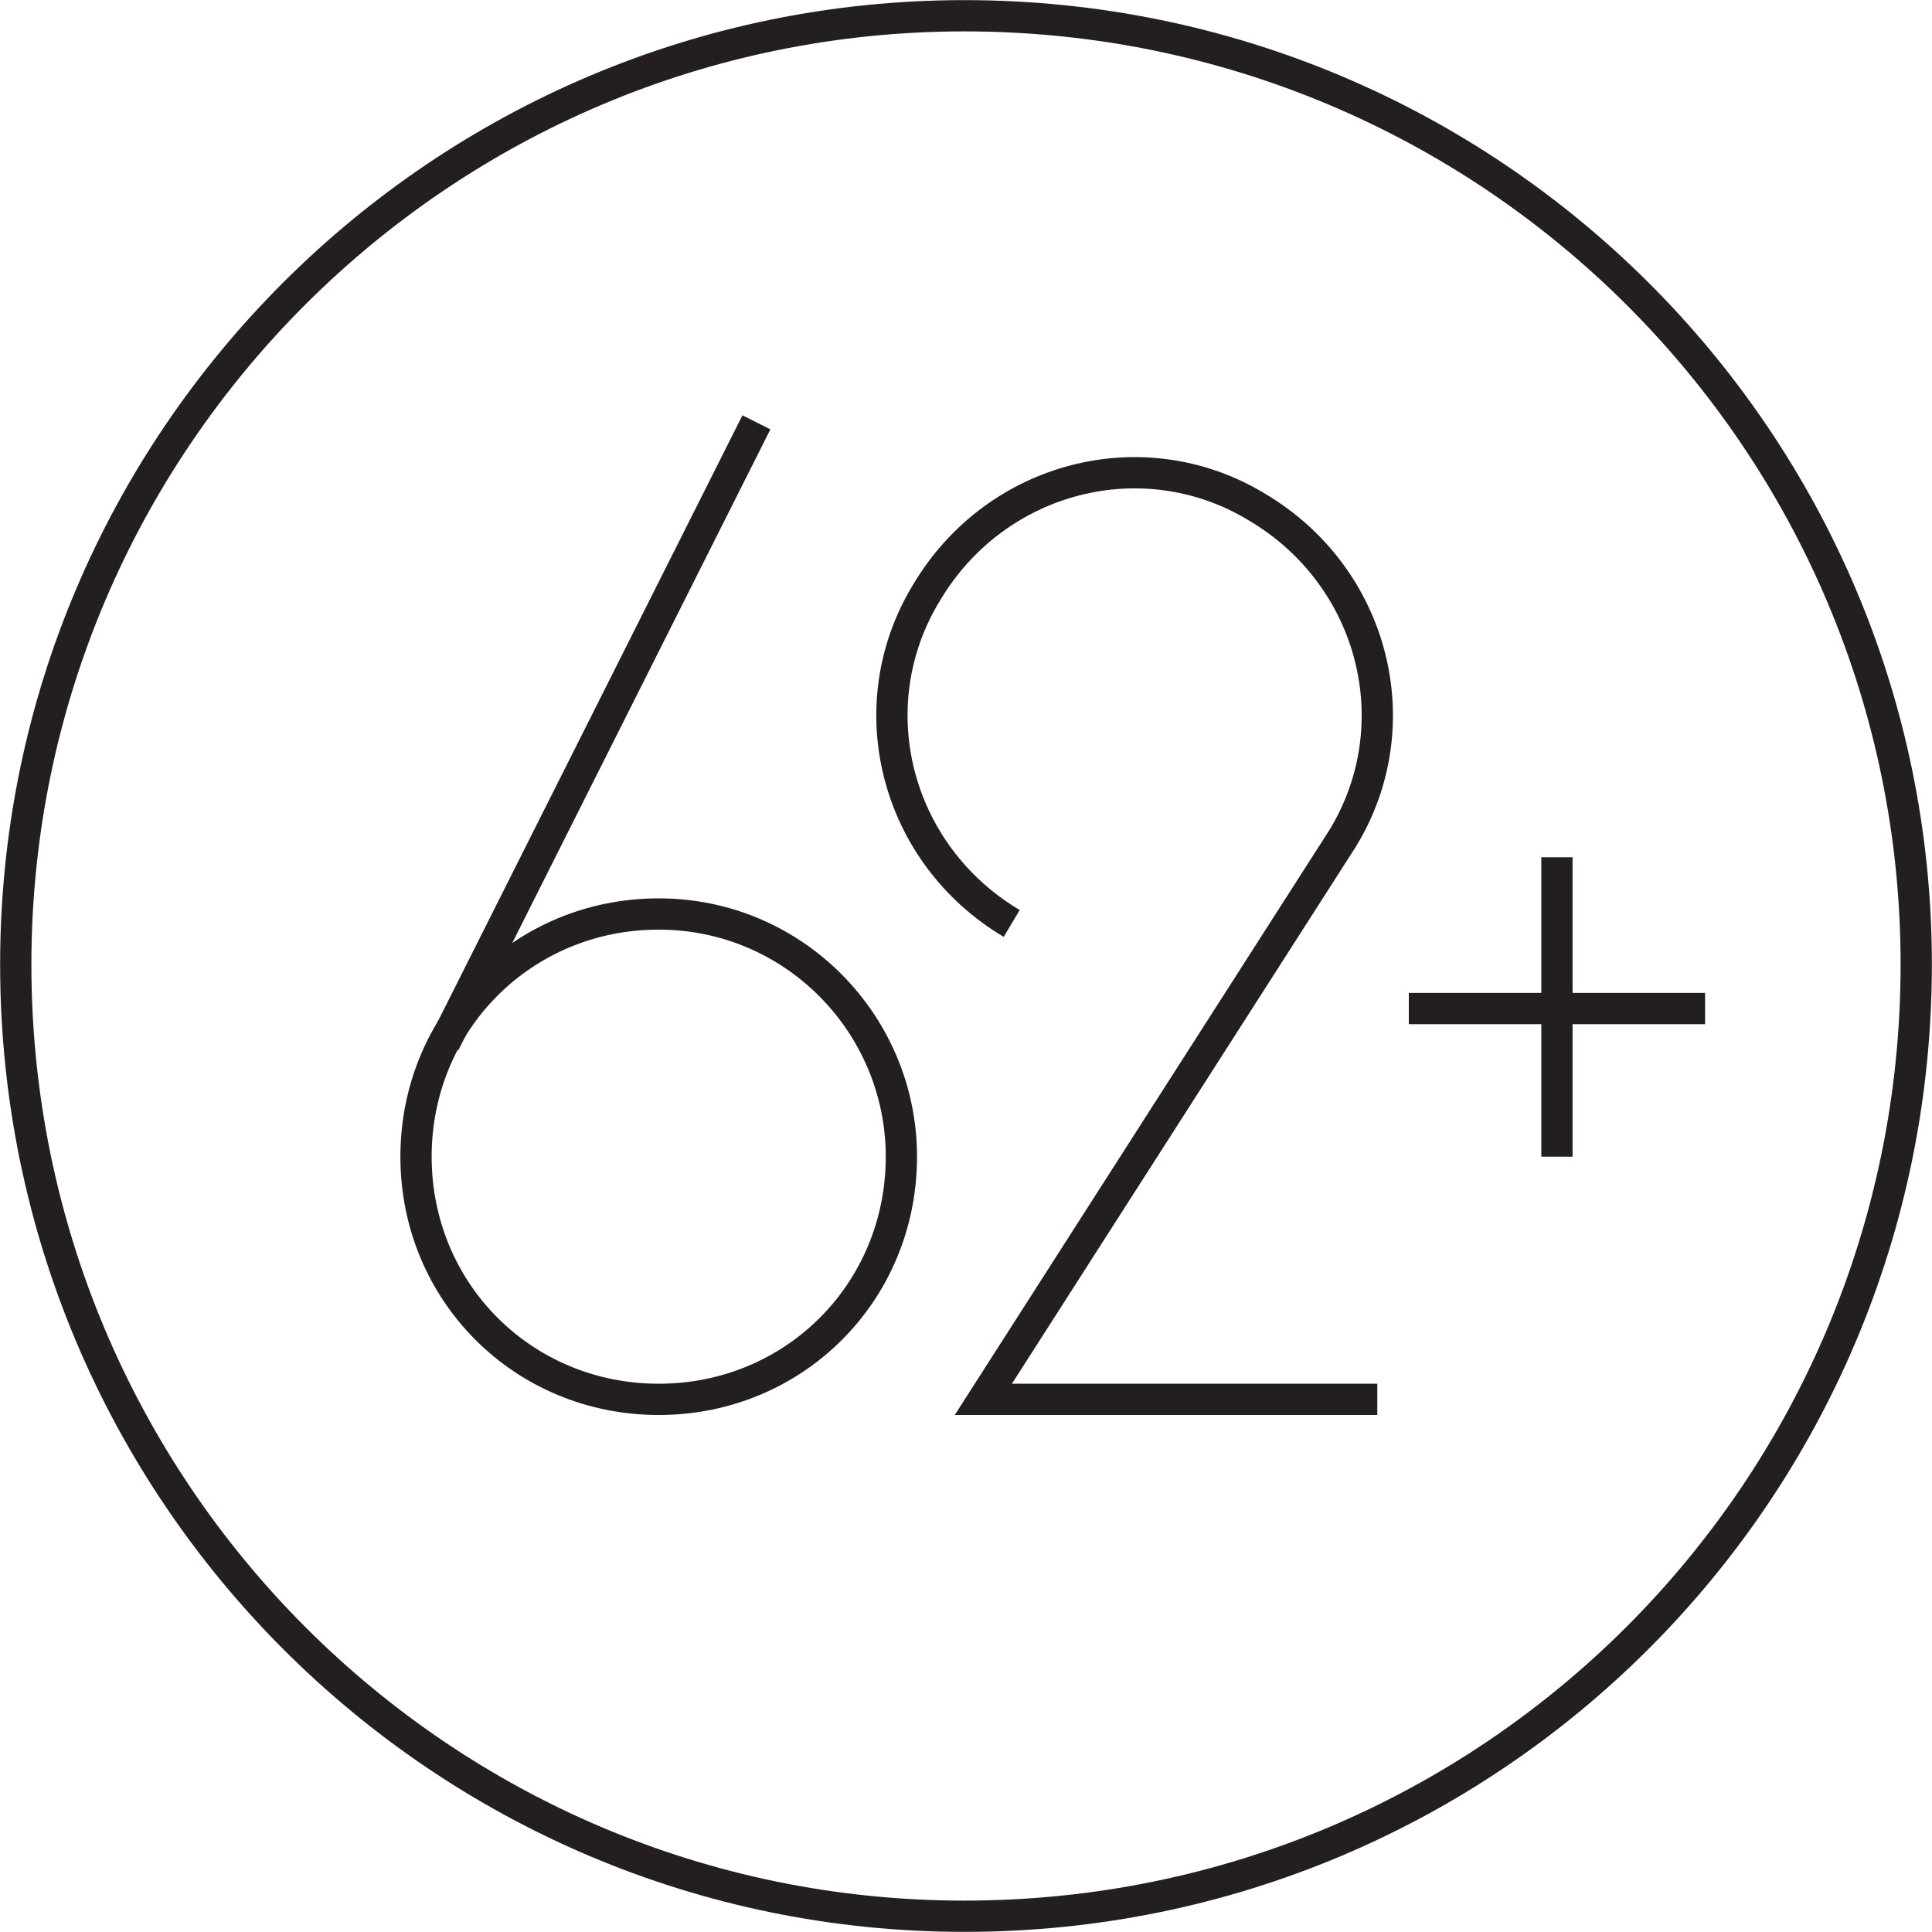<?xml version="1.0" encoding="utf-8"?>
<!-- Generator: Adobe Illustrator 26.0.2, SVG Export Plug-In . SVG Version: 6.00 Build 0)  -->
<svg version="1.1" id="Layer_1" xmlns="http://www.w3.org/2000/svg" xmlns:xlink="http://www.w3.org/1999/xlink" x="0px" y="0px"
	 viewBox="0 0 61.3 61.3" style="enable-background:new 0 0 61.3 61.3;" xml:space="preserve">
<style type="text/css">
	.st0{fill:none;stroke:#231F20;stroke-width:0.992;stroke-miterlimit:10;}
</style>
<path class="st0" d="M60.8,30.6c0,16.7-13.5,30.2-30.2,30.2C14,60.8,0.5,47.3,0.5,30.6C0.5,14,14,0.5,30.6,0.5
	C47.3,0.5,60.8,14,60.8,30.6z"/>
<path class="st0" d="M28.6,36.7c0,4.3-3.4,7.7-7.7,7.7c-4.3,0-7.7-3.4-7.7-7.7c0-4.3,3.4-7.7,7.7-7.7C25.2,29,28.6,32.5,28.6,36.7z"
	/>
<path class="st0" d="M14.1,33.1l9.9-19.7"/>
<path class="st0" d="M32.1,29.3c-3.7-2.2-4.9-6.9-2.7-10.5c2.2-3.7,6.9-4.9,10.5-2.7c3.7,2.2,4.9,6.9,2.7,10.5L31.2,44.4h12.5"/>
<line class="st0" x1="49.4" y1="27.2" x2="49.4" y2="36.7"/>
<line class="st0" x1="54.1" y1="32" x2="44.7" y2="32"/>
</svg>
